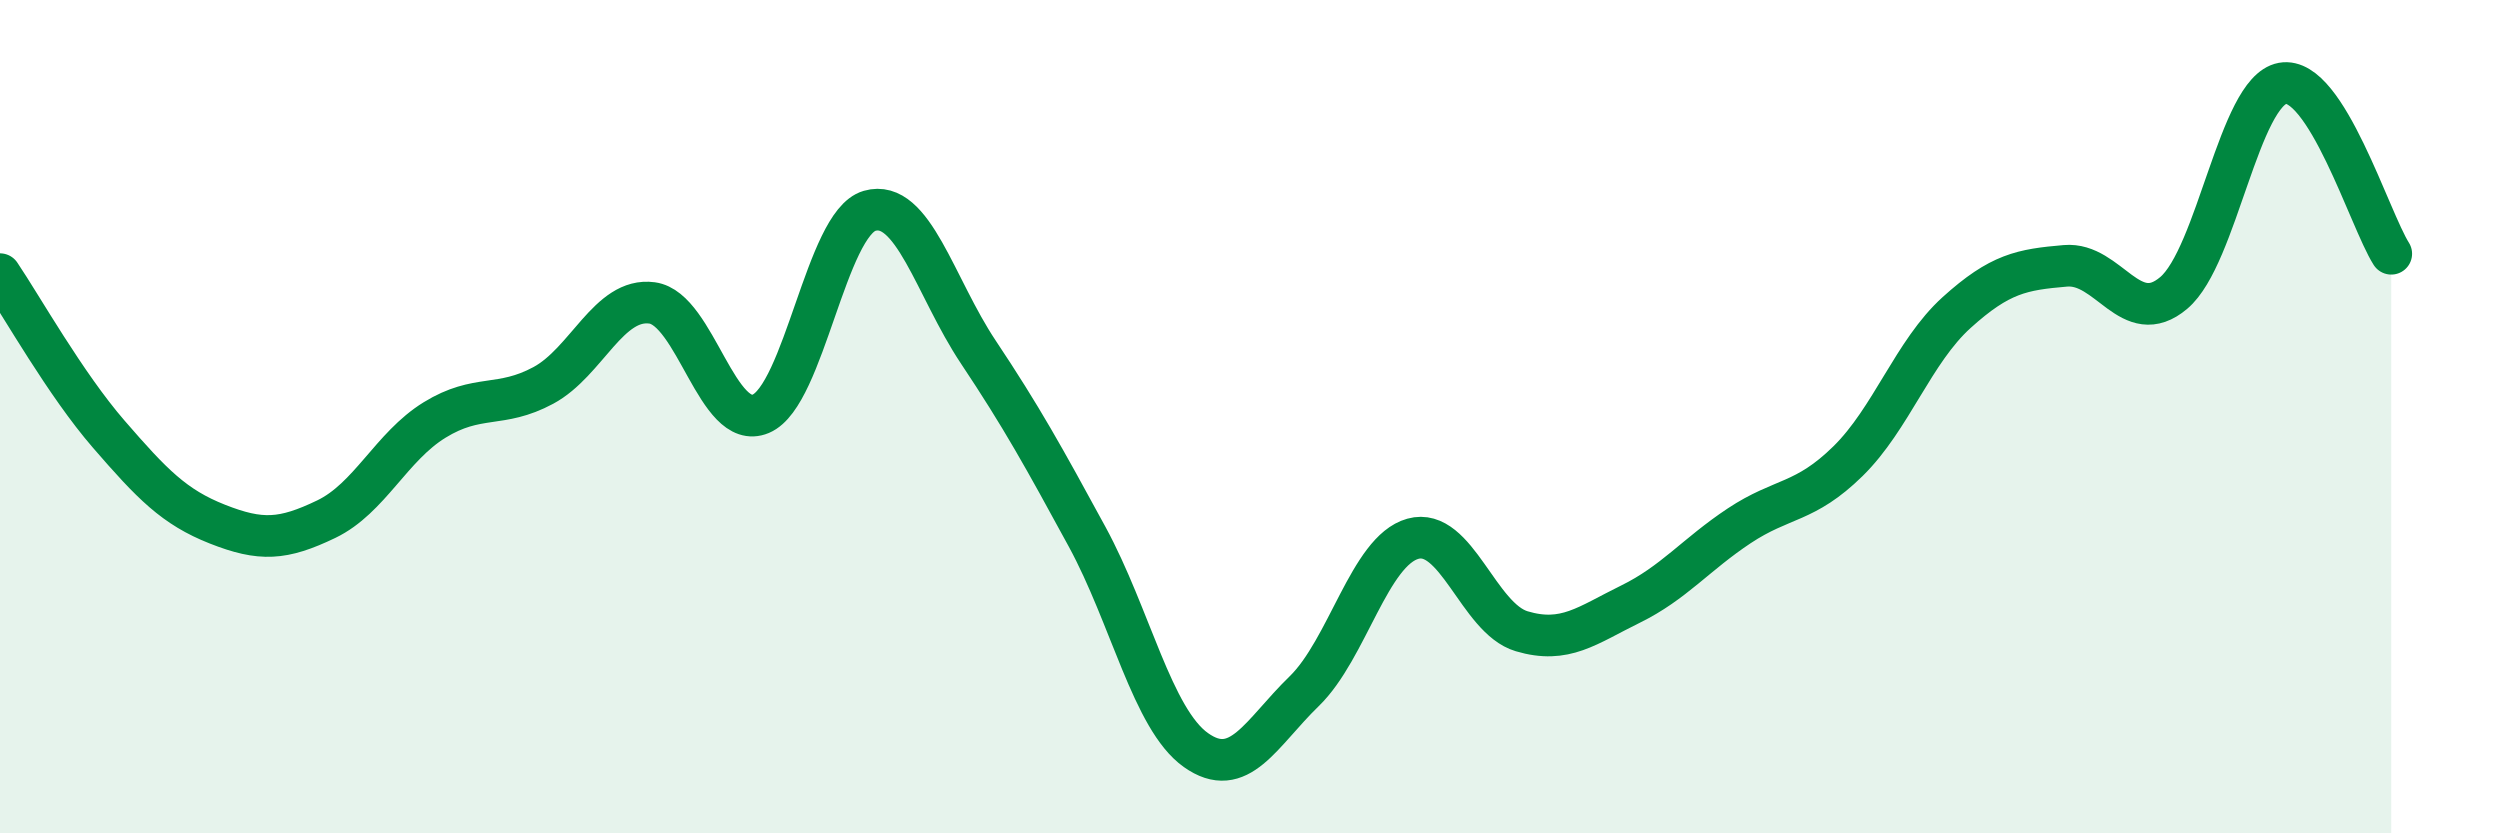 
    <svg width="60" height="20" viewBox="0 0 60 20" xmlns="http://www.w3.org/2000/svg">
      <path
        d="M 0,6.58 C 0.52,7.35 1.57,9.22 2.61,10.42 C 3.65,11.62 4.18,12.17 5.22,12.58 C 6.26,12.99 6.79,12.96 7.83,12.46 C 8.87,11.96 9.39,10.72 10.43,10.08 C 11.47,9.44 12,9.81 13.04,9.25 C 14.08,8.69 14.61,7.13 15.65,7.27 C 16.69,7.41 17.22,10.37 18.26,9.93 C 19.3,9.49 19.83,5.36 20.87,5.06 C 21.91,4.76 22.44,6.89 23.48,8.45 C 24.52,10.01 25.05,10.97 26.09,12.88 C 27.13,14.79 27.66,17.26 28.7,18 C 29.74,18.74 30.26,17.6 31.3,16.59 C 32.34,15.58 32.87,13.22 33.91,12.93 C 34.95,12.64 35.48,14.84 36.52,15.15 C 37.56,15.46 38.09,15.01 39.13,14.5 C 40.17,13.99 40.7,13.31 41.74,12.62 C 42.78,11.93 43.31,12.09 44.35,11.07 C 45.39,10.05 45.92,8.44 46.96,7.5 C 48,6.56 48.53,6.47 49.57,6.38 C 50.61,6.29 51.13,7.91 52.17,7.03 C 53.21,6.15 53.74,2.19 54.78,2 C 55.82,1.81 56.87,5.27 57.39,6.09L57.39 20L0 20Z"
        fill="#008740"
        opacity="0.1"
        stroke-linecap="round"
        stroke-linejoin="round"
      />
      <path
        d="M 0,6.58 C 0.52,7.35 1.57,9.22 2.61,10.42 C 3.65,11.62 4.18,12.17 5.22,12.58 C 6.26,12.99 6.79,12.96 7.83,12.46 C 8.87,11.96 9.39,10.72 10.43,10.08 C 11.47,9.44 12,9.81 13.04,9.25 C 14.08,8.69 14.61,7.13 15.65,7.27 C 16.69,7.41 17.22,10.37 18.26,9.93 C 19.3,9.49 19.83,5.36 20.87,5.06 C 21.91,4.76 22.44,6.89 23.48,8.45 C 24.52,10.01 25.05,10.97 26.09,12.88 C 27.13,14.79 27.66,17.26 28.7,18 C 29.74,18.74 30.26,17.6 31.3,16.59 C 32.34,15.58 32.87,13.22 33.91,12.93 C 34.95,12.64 35.48,14.84 36.52,15.15 C 37.56,15.46 38.09,15.01 39.13,14.5 C 40.17,13.99 40.7,13.31 41.74,12.62 C 42.78,11.93 43.31,12.09 44.35,11.07 C 45.39,10.05 45.92,8.44 46.96,7.5 C 48,6.56 48.53,6.47 49.57,6.38 C 50.61,6.29 51.13,7.91 52.17,7.03 C 53.21,6.15 53.74,2.19 54.78,2 C 55.82,1.81 56.87,5.27 57.39,6.09"
        stroke="#008740"
        stroke-width="1"
        fill="none"
        stroke-linecap="round"
        stroke-linejoin="round"
      />
    </svg>
  
